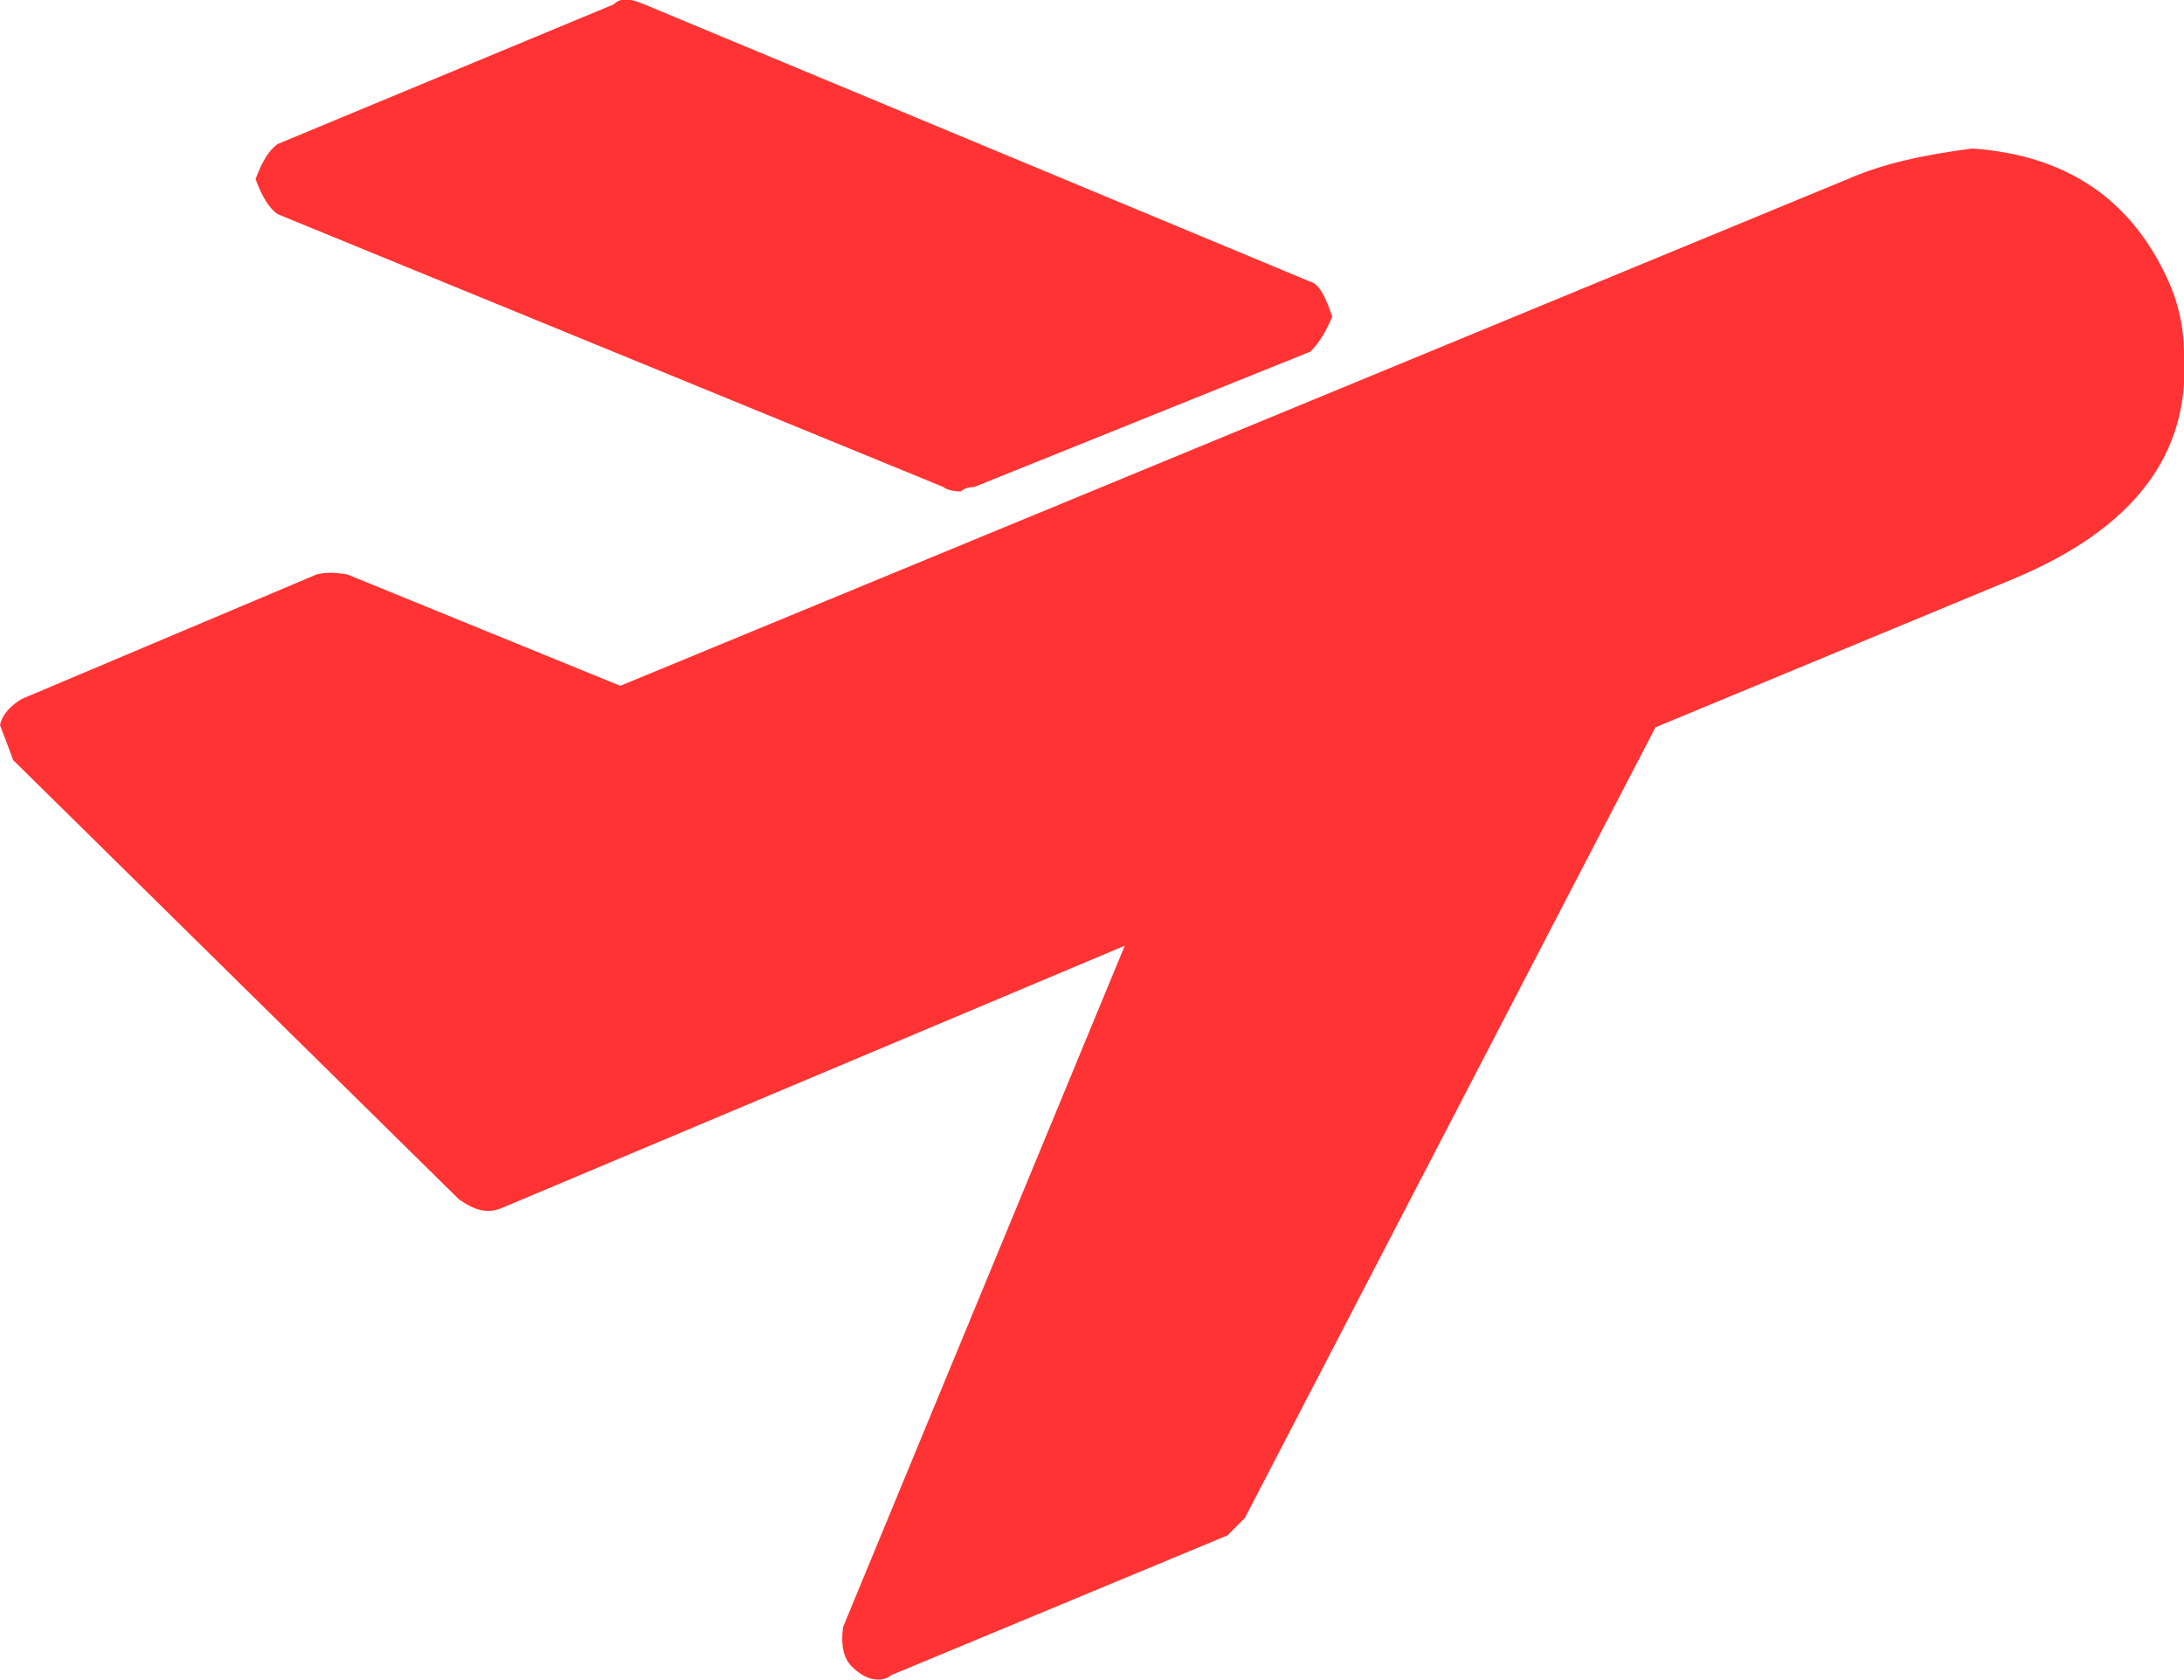 <?xml version="1.0" encoding="utf-8"?>
<!-- Generator: Adobe Illustrator 27.4.0, SVG Export Plug-In . SVG Version: 6.00 Build 0)  -->
<svg version="1.1" id="Vrstva_1" xmlns="http://www.w3.org/2000/svg" xmlns:xlink="http://www.w3.org/1999/xlink" x="0px" y="0px"
	 viewBox="0 0 100 76.9" style="enable-background:new 0 0 100 76.9;" xml:space="preserve">
<style type="text/css">
	.st0{fill:#FF3333;}
</style>
<path class="st0" d="M100,16.2c0.3,4.6-2.3,8-7.8,10.3l-16.4,6.8L57,69.5l-0.8,0.8l-15.4,6.4c-0.1,0.1-0.3,0.2-0.6,0.2
	c-0.4,0-0.8-0.2-1.2-0.6s-0.5-1-0.4-1.8l12.9-31.2L23,55.3c-0.7,0.3-1.3,0.1-2-0.4L0.6,34.8C0.5,34.5,0.3,34,0,33.2
	c0.1-0.5,0.5-0.9,1-1.2l13.5-5.7c0.4-0.1,0.8-0.1,1.4,0l12.5,5.1L84.6,8.2c1.6-0.7,3.4-1.1,5.7-1.4c4.3,0.3,7.3,2.3,9,6.1
	C99.7,13.8,100,14.9,100,16.2z M11.7,8.2c0.3-0.8,0.6-1.3,1-1.6l15.4-6.4c0.3-0.3,0.7-0.3,1.4,0L60,12.9c0.4,0.1,0.7,0.7,1,1.6
	c-0.3,0.7-0.6,1.2-1,1.6l-15.4,6.2c-0.3,0-0.5,0.1-0.6,0.2c-0.4,0-0.7-0.1-0.8-0.2L12.7,9.8C12.3,9.5,12,9,11.7,8.2z"/>
</svg>
